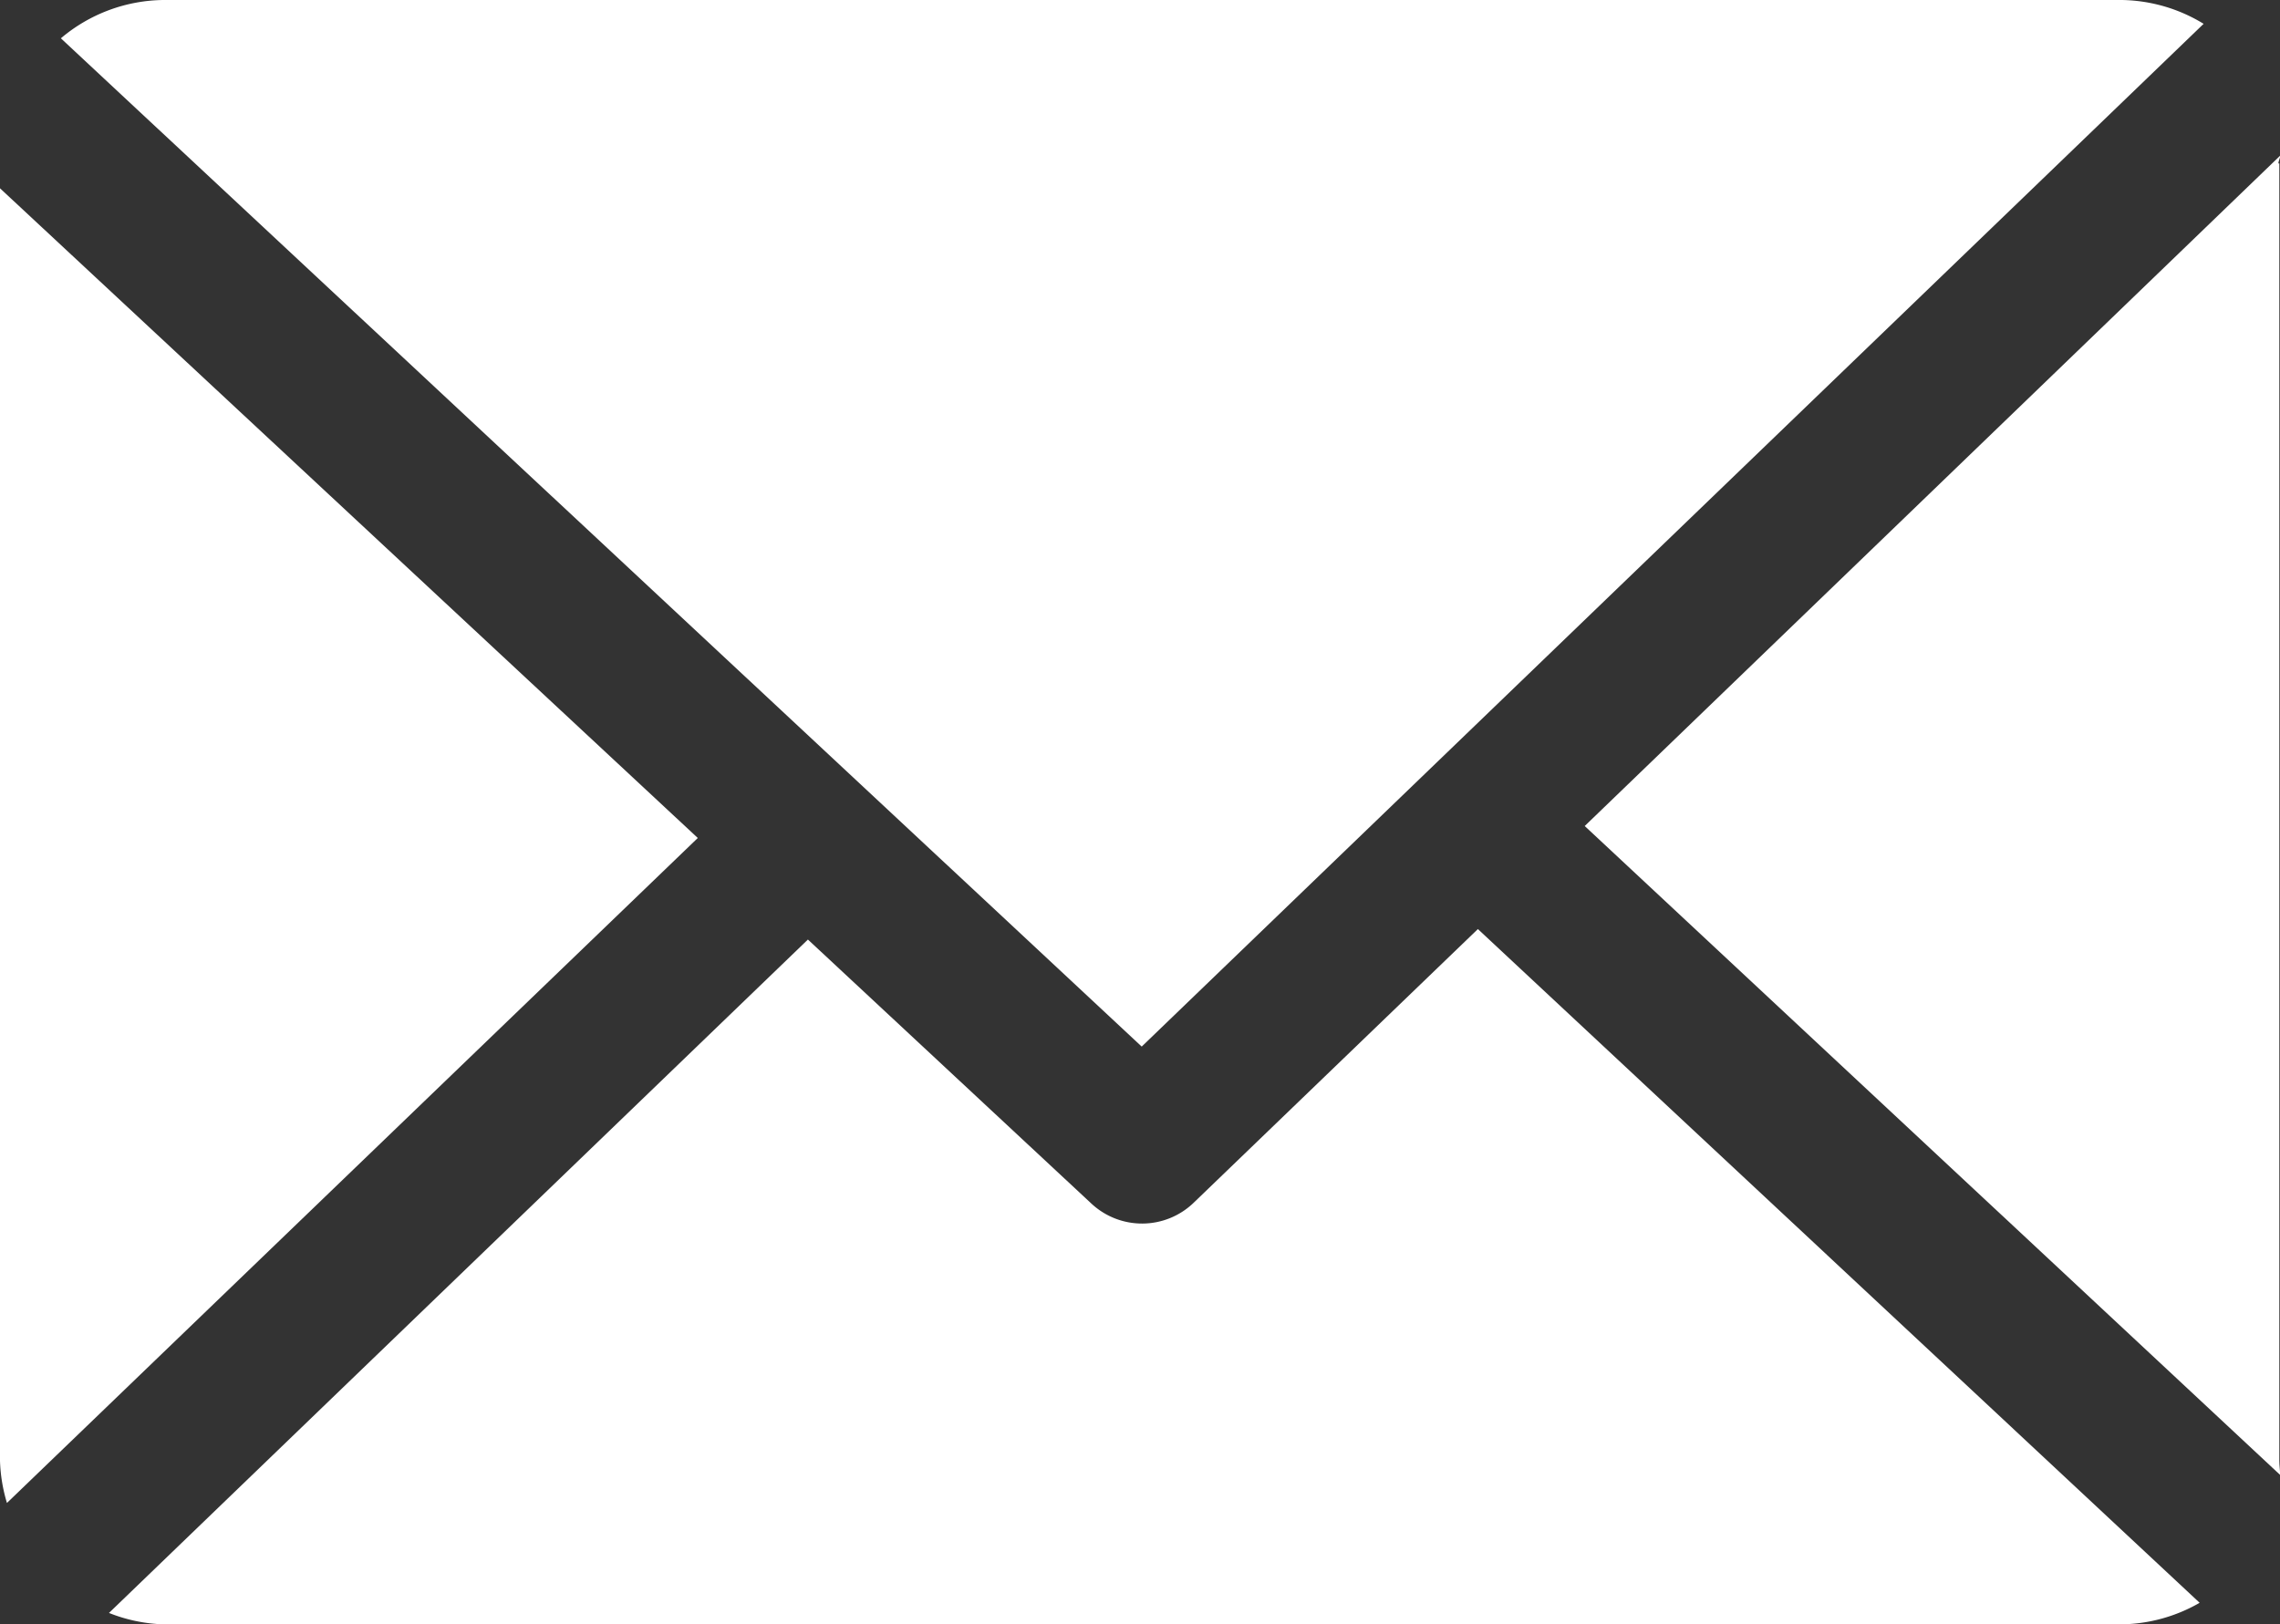 <svg id="email_3_" data-name="email (3)" xmlns="http://www.w3.org/2000/svg" width="20" height="14.251" viewBox="0 0 20 14.251">
  <rect x="0" y="0" width="20" height="14.251" fill="#333333" stroke="none"/>
  <path id="Path_958" data-name="Path 958" d="M166.018,48.874c0-.023.016-.045.015-.068l-6.1,5.881,6.1,5.693c0-.041-.007-.082-.007-.123V48.874Z" transform="translate(-146.032 -47.44)" fill="#fff"/>
  <path id="Path_959" data-name="Path 959" d="M23.018,126.9l-2.492,2.4a.652.652,0,0,1-.9.007l-2.485-2.315L11.01,132.9a1.414,1.414,0,0,0,.477.1H28.663a1.413,1.413,0,0,0,.686-.189Z" transform="translate(-10.054 -118.749)" fill="#fff"/>
  <path id="Path_960" data-name="Path 960" d="M15.612,42.267l9.315-8.973a1.412,1.412,0,0,0-.719-.209H7.031a1.416,1.416,0,0,0-.9.336Z" transform="translate(-5.597 -33.085)" fill="#fff"/>
  <path id="Path_961" data-name="Path 961" d="M0,52.1V63.264a1.417,1.417,0,0,0,.061.37L6.121,57.8Z" transform="translate(0 -50.448)" fill="#fff"/>
</svg>
